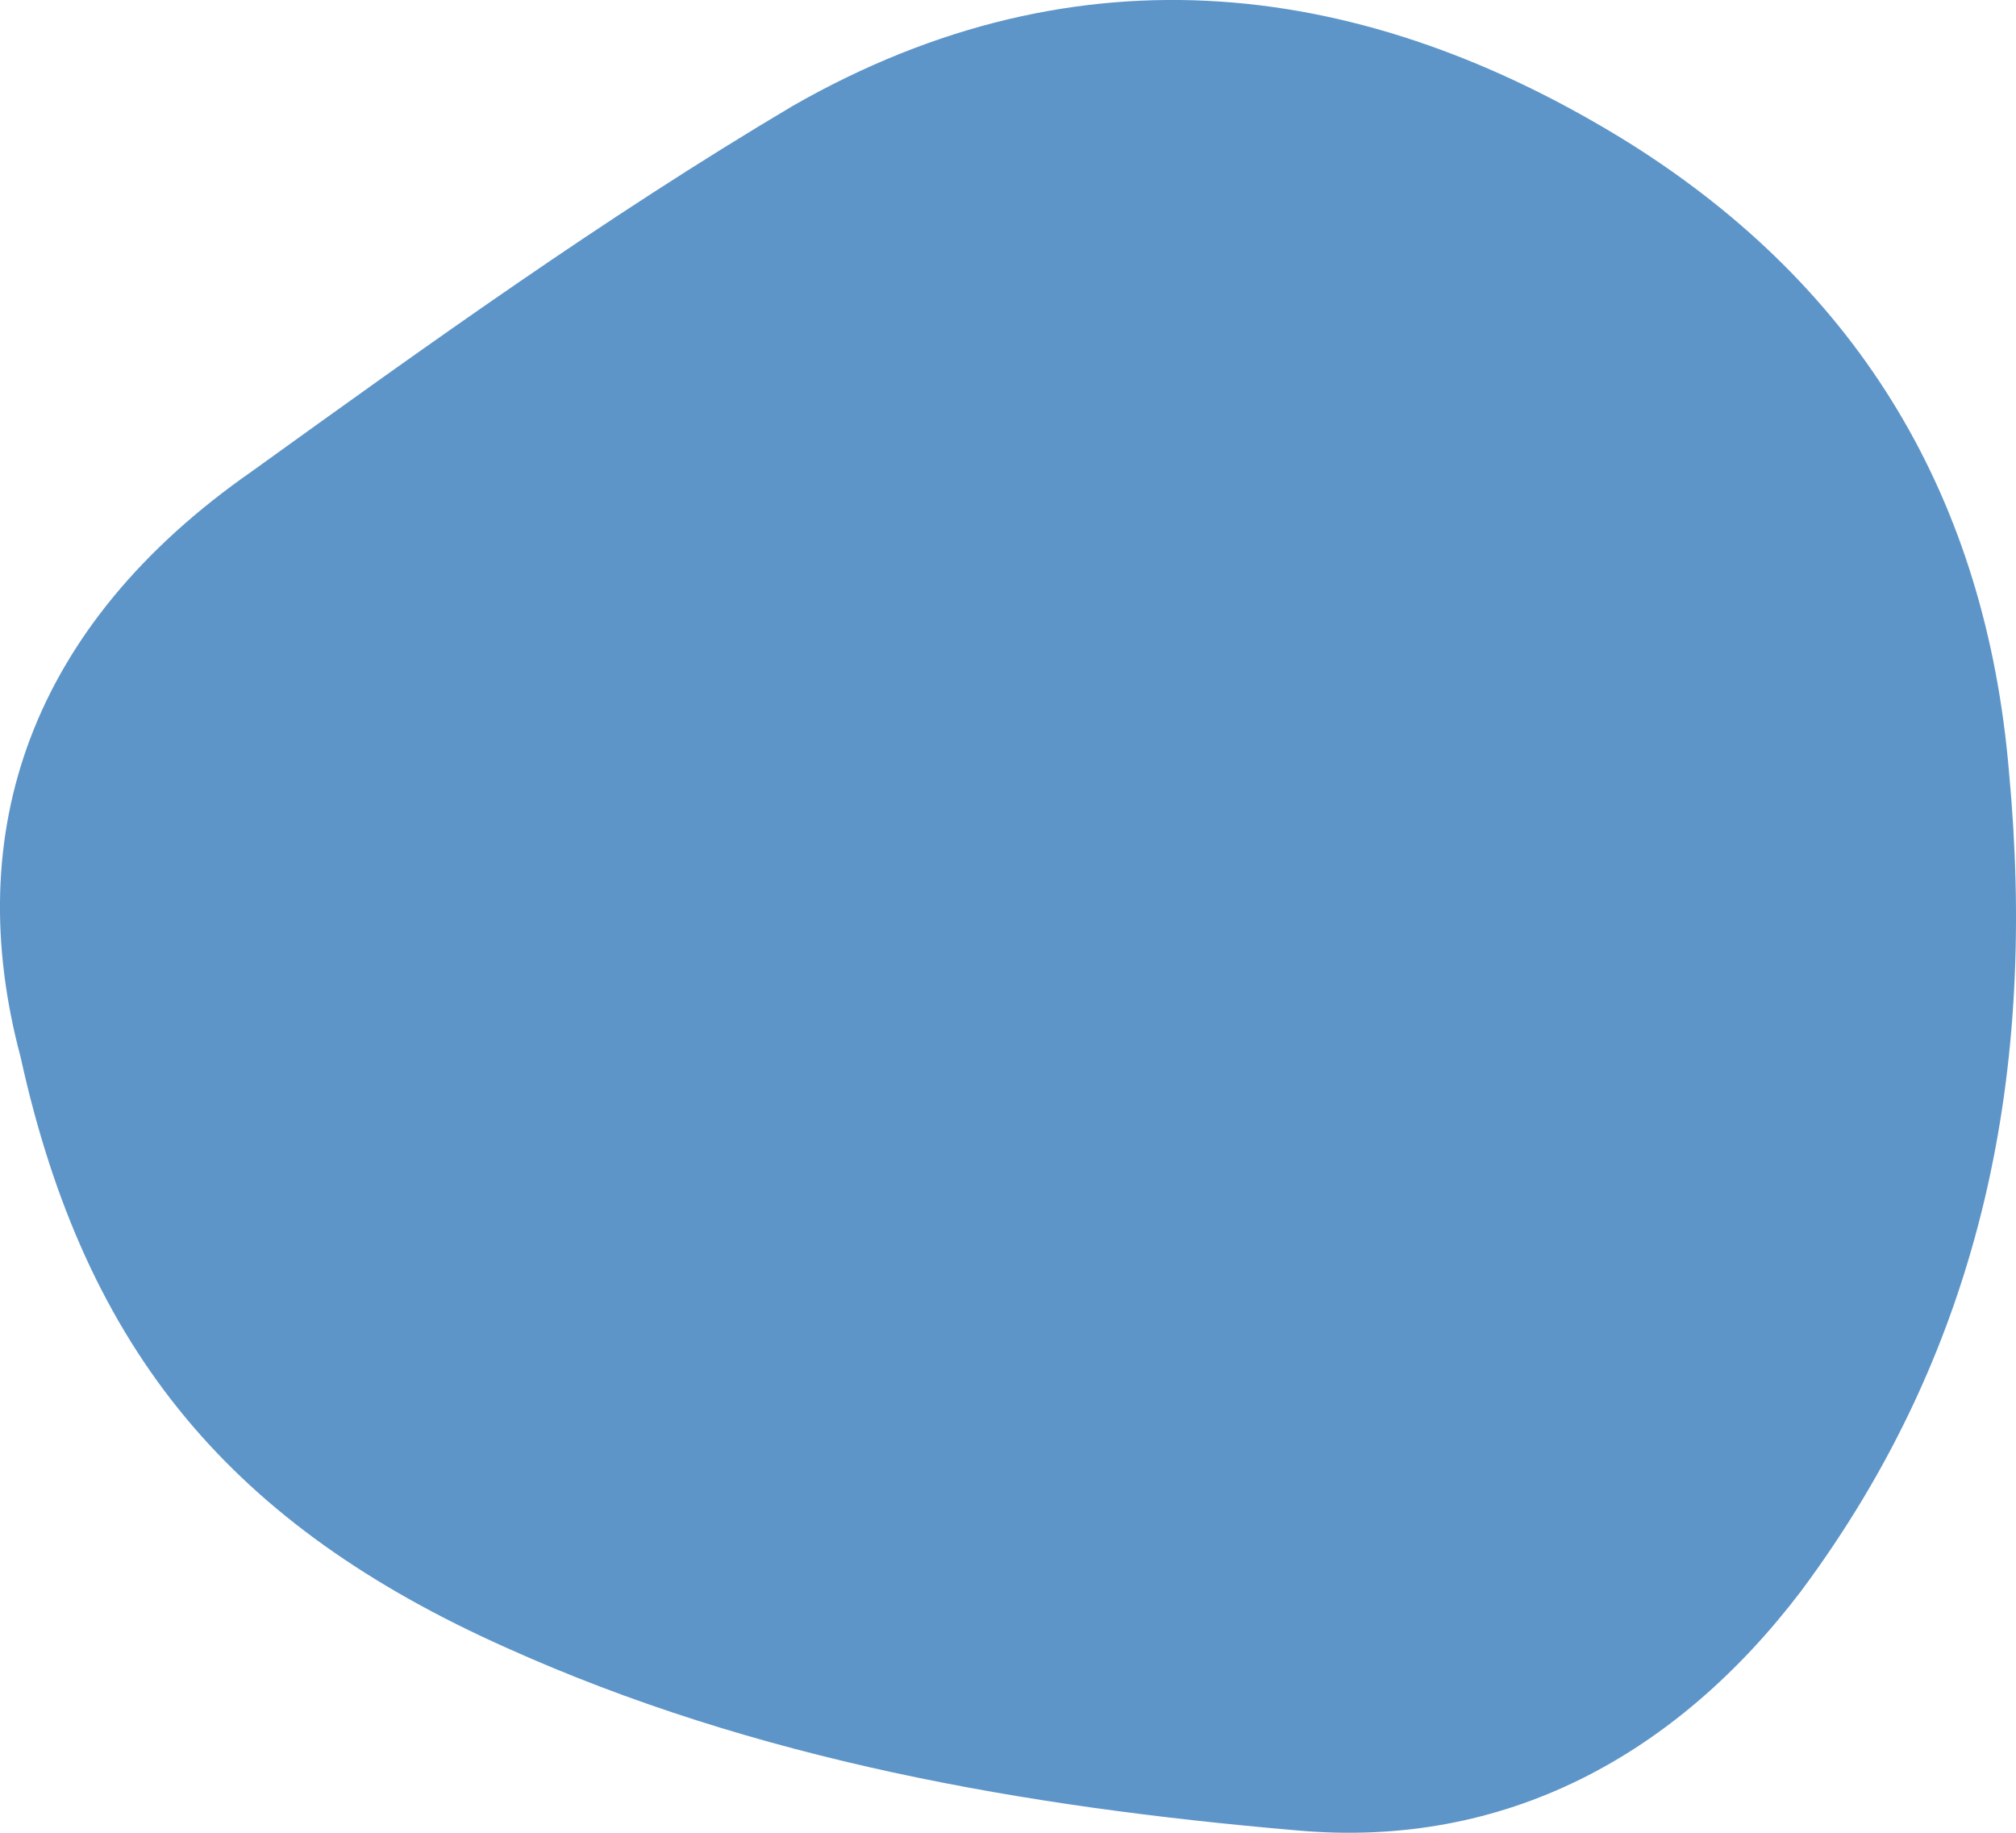 <svg width="22" height="20" viewBox="0 0 22 20" fill="none" xmlns="http://www.w3.org/2000/svg">
<g clip-path="url(#clip0_127_761)">
<path d="M0.225 11.536C-0.431 9.082 0.326 6.832 2.748 5.144C4.666 3.763 6.583 2.383 8.652 1.155C11.781 -0.635 14.909 -0.226 17.785 1.564C20.308 3.15 21.671 5.451 21.923 8.417C22.226 11.639 21.671 14.656 19.652 17.366C18.29 19.156 16.423 20.179 14.152 19.974C11.175 19.718 8.248 19.207 5.524 17.98C2.546 16.65 0.932 14.758 0.225 11.536Z" fill="#5E95C9"/>
</g>
<defs>
<clipPath id="clip0_127_761">
<rect width="22" height="20" fill="white"/>
</clipPath>
</defs>
</svg>
